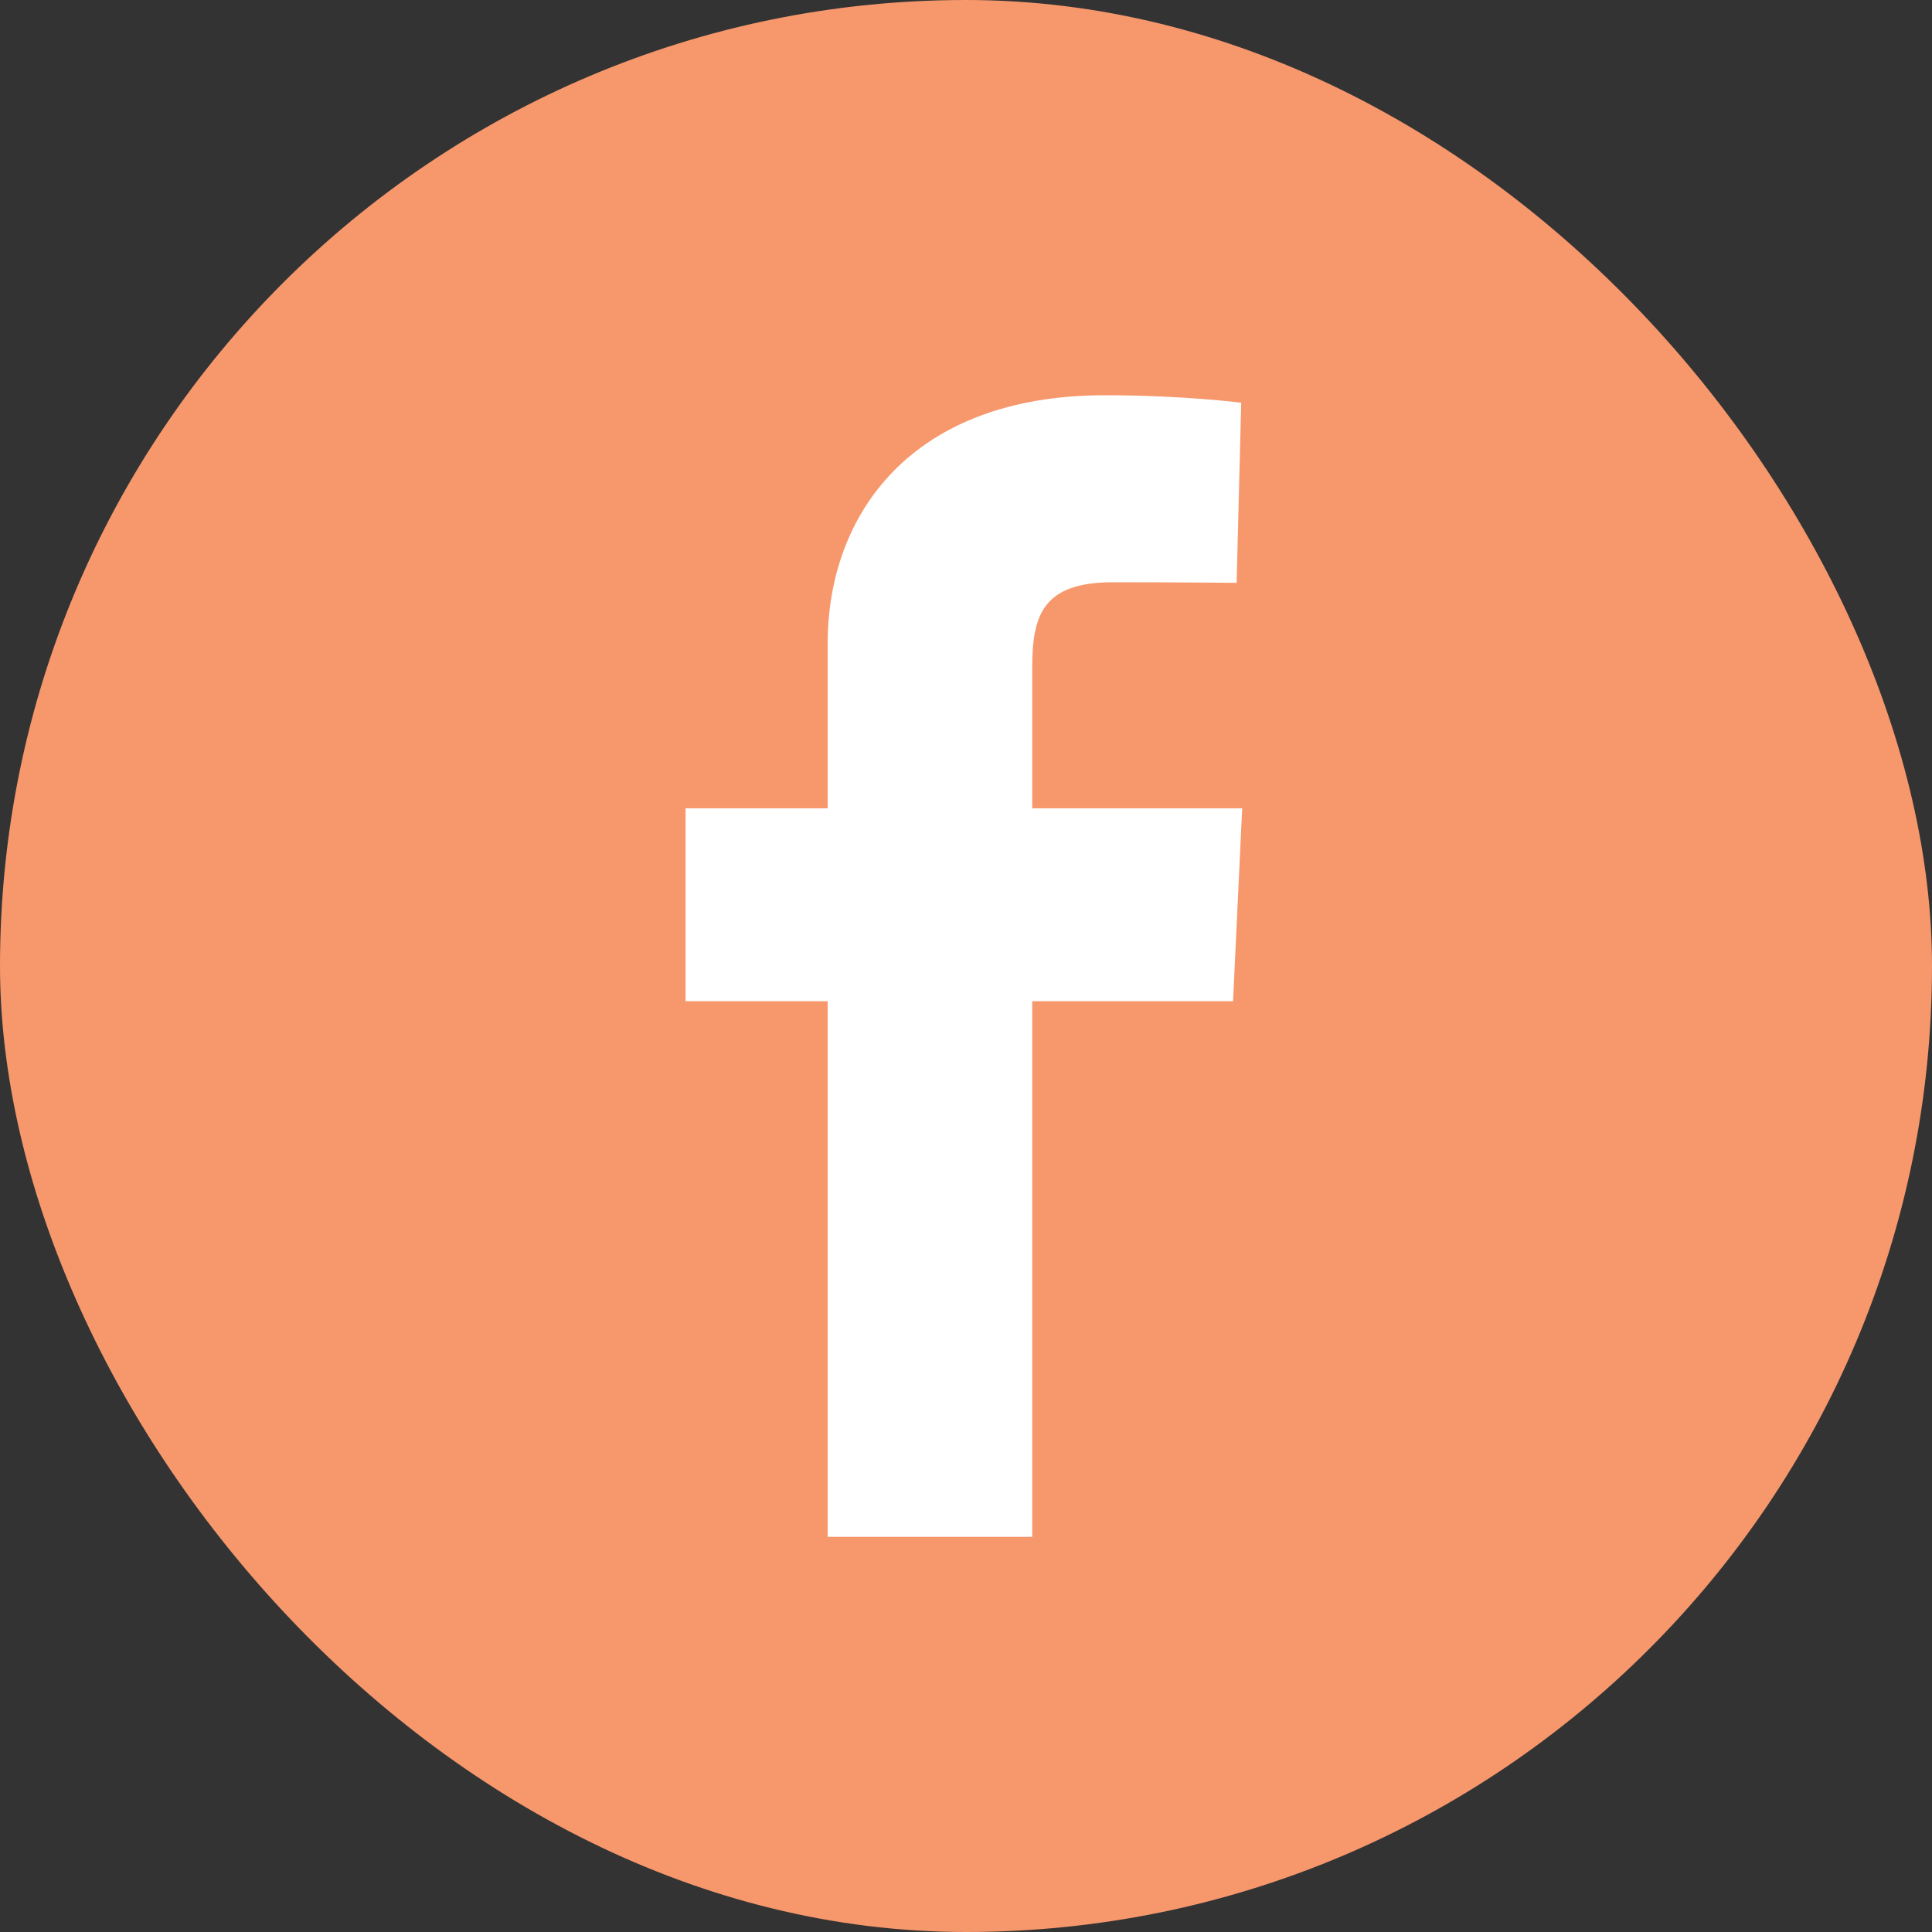 <svg width="40" height="40" viewBox="0 0 40 40" fill="none" xmlns="http://www.w3.org/2000/svg">
<rect x="0" y="0" width="40" height="40" fill="#333333" stroke="none"/>
<rect width="40" height="40" rx="20" fill="#F7976C"/>
<path d="M17.136 31.819V20.728H14.194V16.735H17.136V13.324C17.136 10.644 18.874 8.183 22.878 8.183C24.499 8.183 25.698 8.338 25.698 8.338L25.603 12.067C25.603 12.067 24.381 12.055 23.047 12.055C21.603 12.055 21.371 12.718 21.371 13.819V16.735H25.718L25.529 20.728H21.371V31.819H17.136Z" fill="white"/>
</svg>

